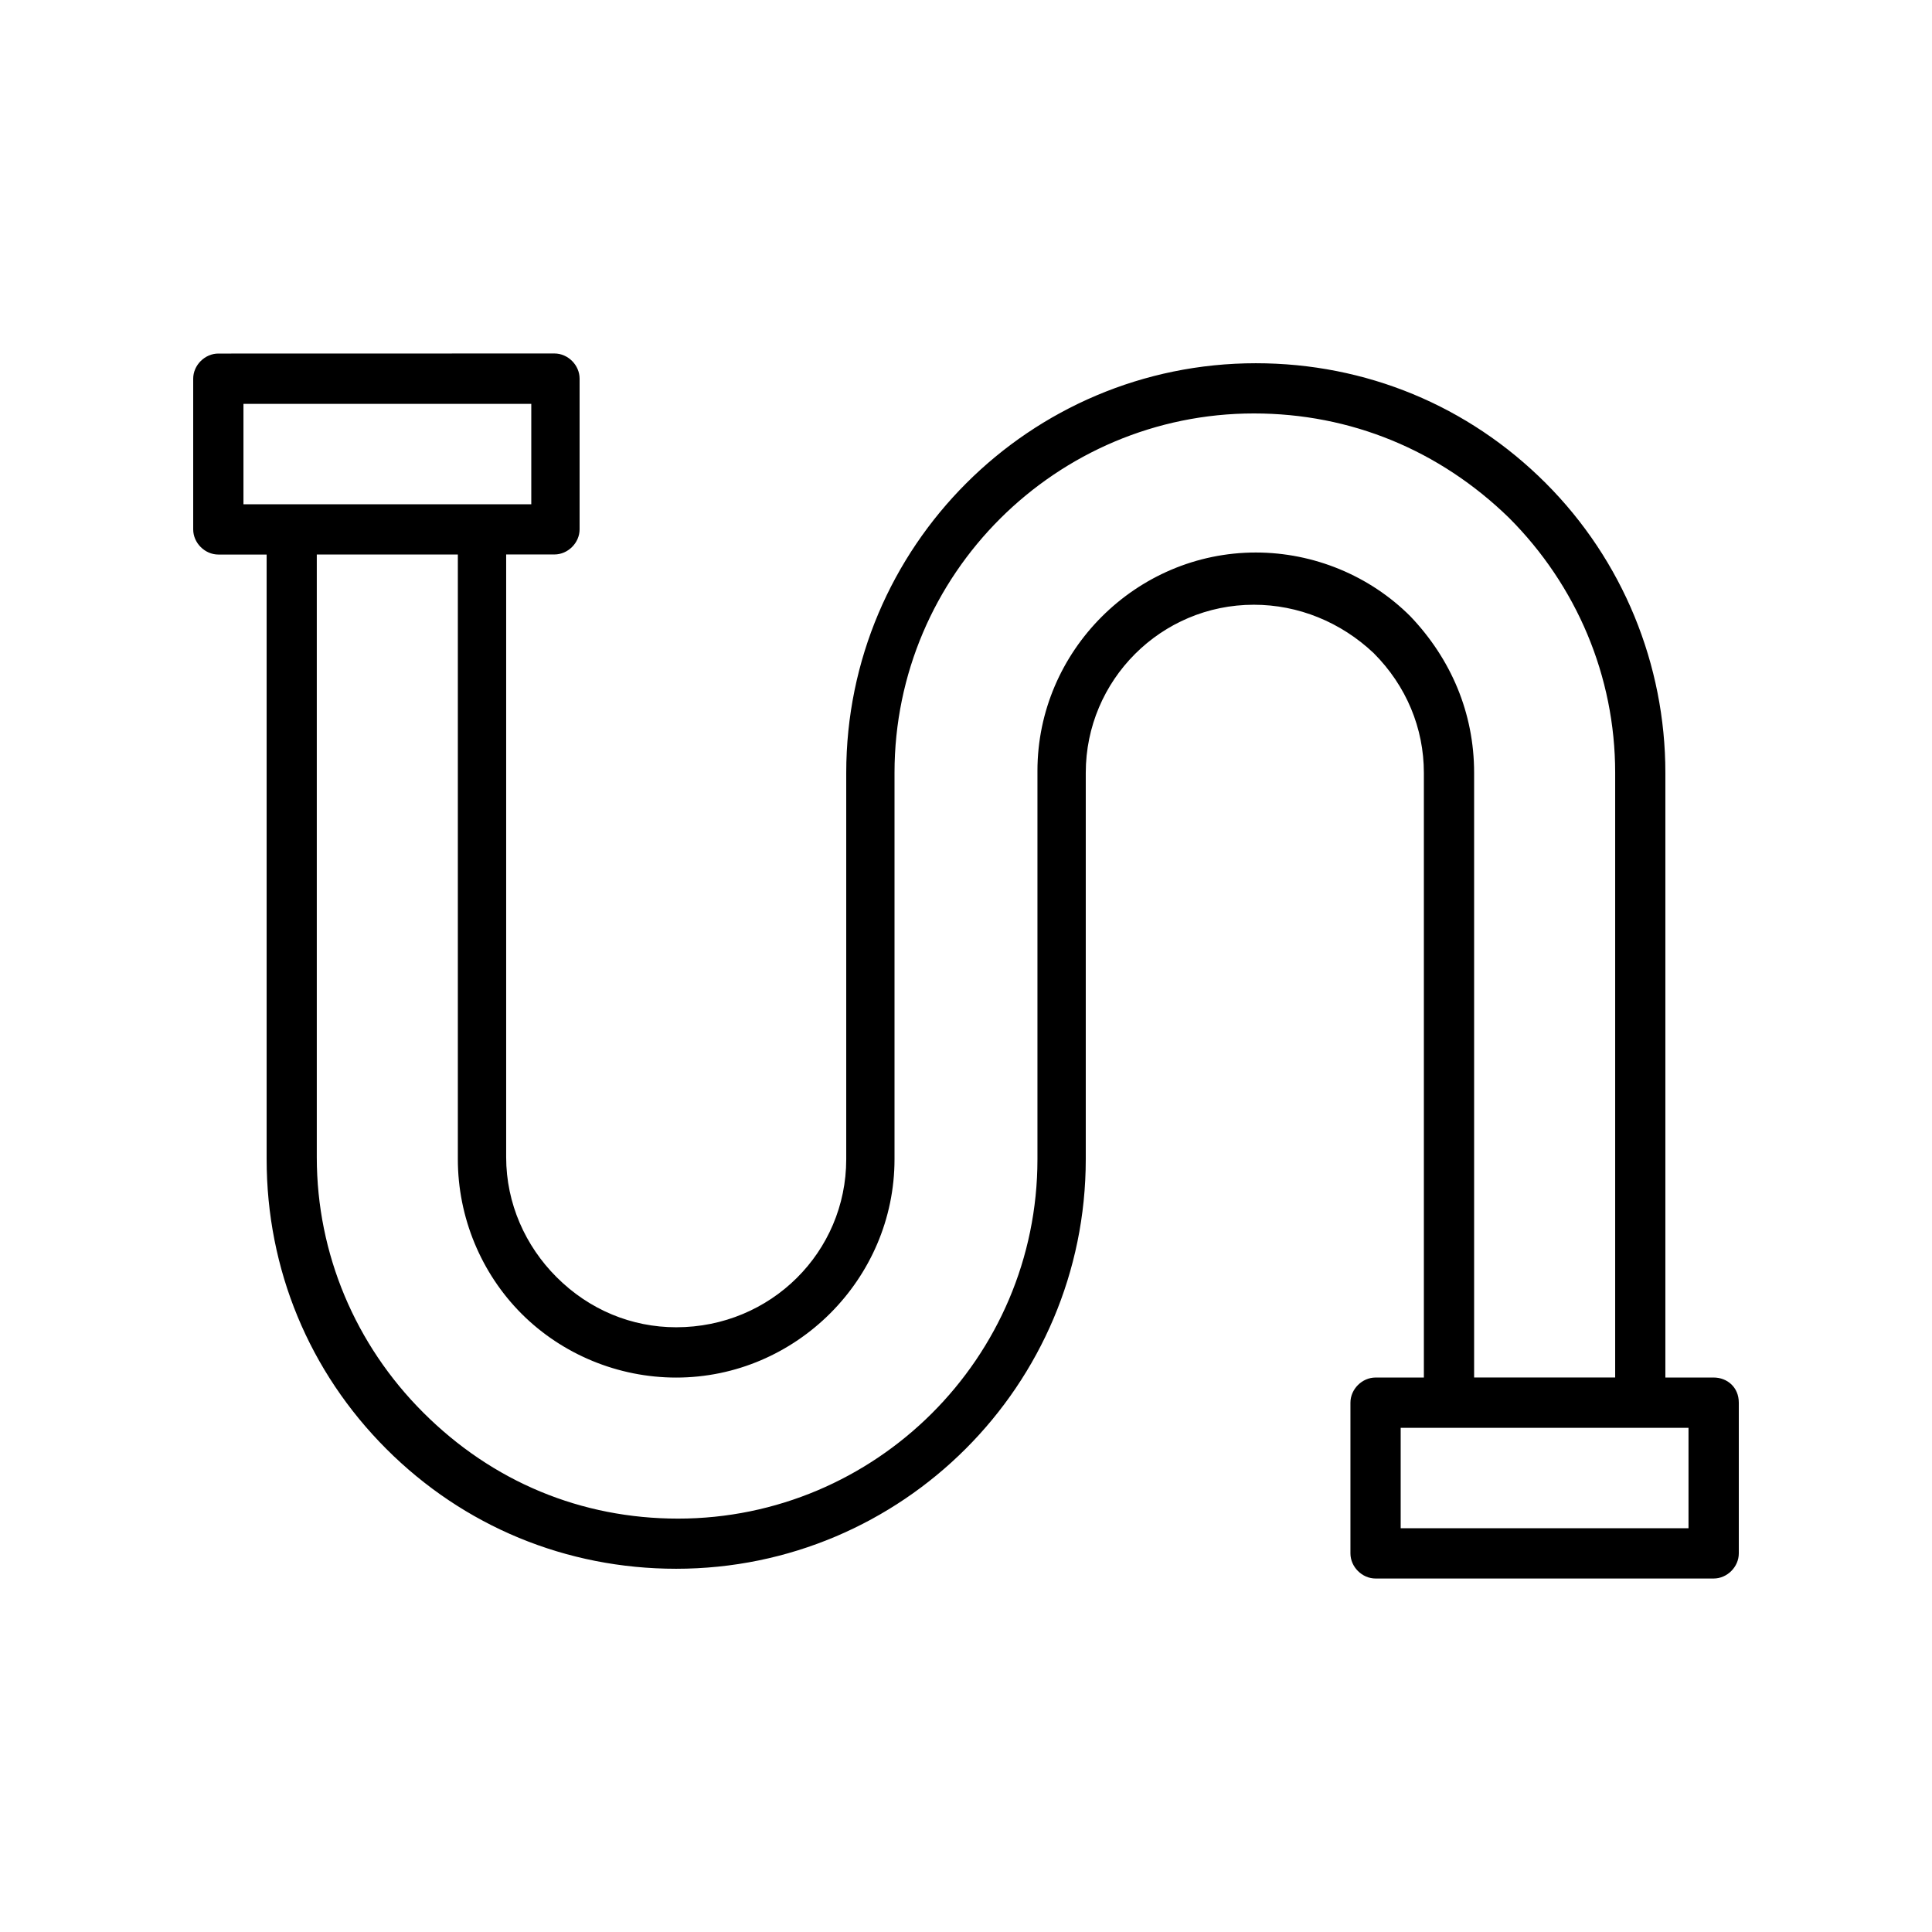 <?xml version="1.0" encoding="UTF-8"?> <svg xmlns="http://www.w3.org/2000/svg" width="75pt" height="75pt" version="1.1" viewBox="0 0 100 100"><path d="m88.699 71.301h-2.5v-31.301c0-5.602-2.199-11-6.199-15s-9.301-6.199-15-6.199c-11.699 0-21.199 9.5-21.199 21.199v20c0 4.801-3.898 8.699-8.801 8.699-2.301 0-4.5-0.898-6.199-2.602-1.602-1.602-2.602-3.801-2.602-6.199v-31.199h2.5c0.699 0 1.301-0.602 1.301-1.301v-7.801c0-0.699-0.602-1.301-1.301-1.301l-17.398 0.004c-0.699 0-1.301 0.602-1.301 1.301v7.801c0 0.699 0.602 1.301 1.301 1.301h2.5v31.297c0 5.699 2.199 11 6.199 15s9.301 6.199 15 6.199c11.699 0 21.199-9.5 21.199-21.199v-20c0-4.801 3.898-8.699 8.699-8.699 2.301 0 4.5 0.898 6.199 2.5 1.699 1.699 2.602 3.898 2.602 6.199v31.301h-2.5c-0.699 0-1.301 0.602-1.301 1.301v7.801c0 0.699 0.602 1.301 1.301 1.301h17.5c0.699 0 1.301-0.602 1.301-1.301v-7.801c0-0.801-0.602-1.301-1.301-1.301zm-76.098-45.199v-5.199h14.898v5.199zm60.398 5.797c-2.102-2.102-5-3.301-8-3.301-6.199 0-11.301 5.102-11.301 11.301v20.102c0 10.301-8.398 18.602-18.602 18.602-5 0-9.602-1.898-13.199-5.5-3.5-3.5-5.5-8.199-5.5-13.199v-31.203h7.301v31.301c0 3 1.199 5.898 3.301 8s5 3.301 8 3.301c6.199 0 11.301-5.102 11.301-11.301v-20c0-10.301 8.398-18.602 18.602-18.602 5 0 9.602 1.898 13.199 5.398 3.5 3.5 5.5 8.199 5.5 13.199v31.301h-7.301v-31.297c0-3.102-1.199-5.898-3.301-8.102zm14.398 47.203h-14.898v-5.199h14.898z"></path></svg> 